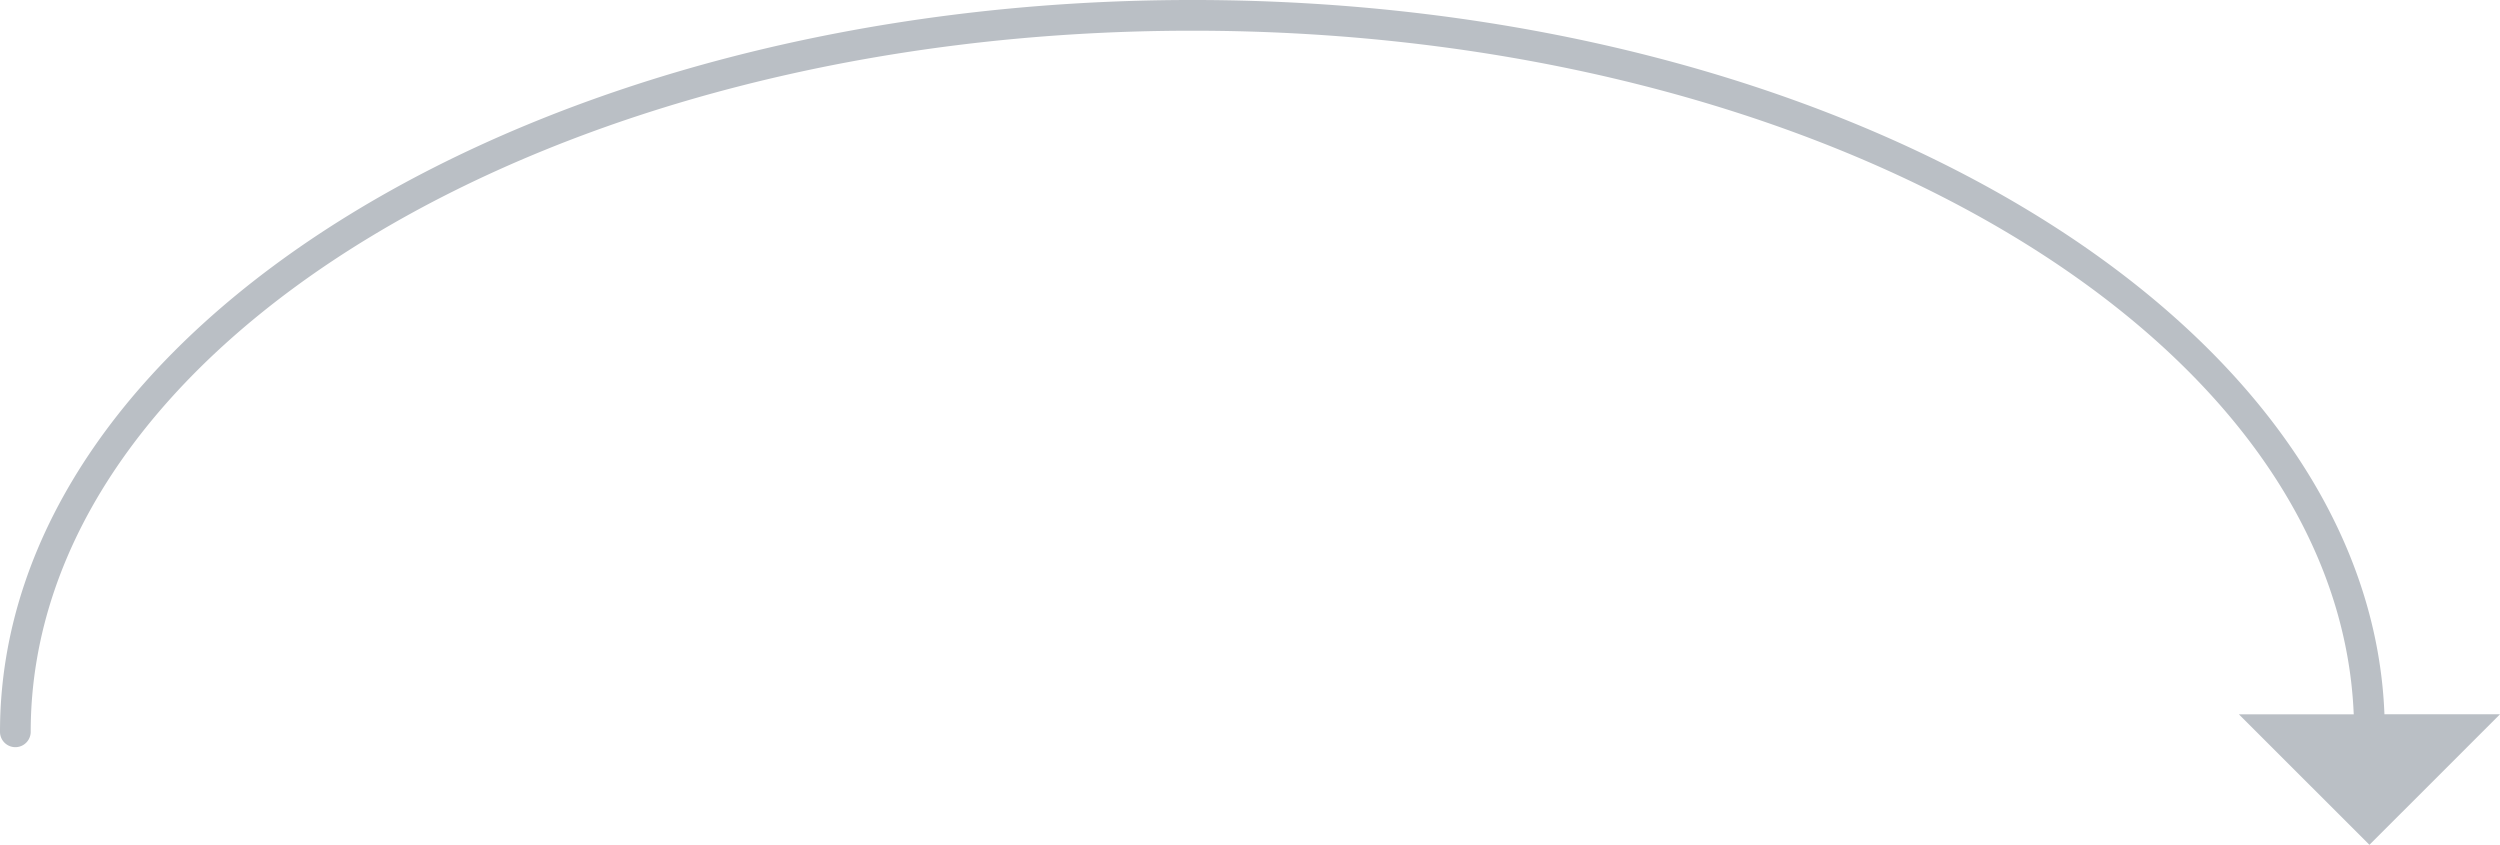 <svg xmlns="http://www.w3.org/2000/svg" width="245" height="82.793" viewBox="0 0 245 82.793"><g transform="translate(-462.5 -253.207)"><g transform="translate(462.5 253.207)"><path d="M116.855,0C52.421,0,0,32.174,0,71.719a1.5,1.5,0,1,0,3.009,0C3.009,33.833,54.08,3.01,116.855,3.01c61.824,0,112.3,29.9,113.81,66.993H219.41l12.795,12.791L245,70H233.675c-1.491-38.757-53.32-70-116.82-70" transform="translate(0 -0.001)" fill="#babfc5"/></g></g></svg>